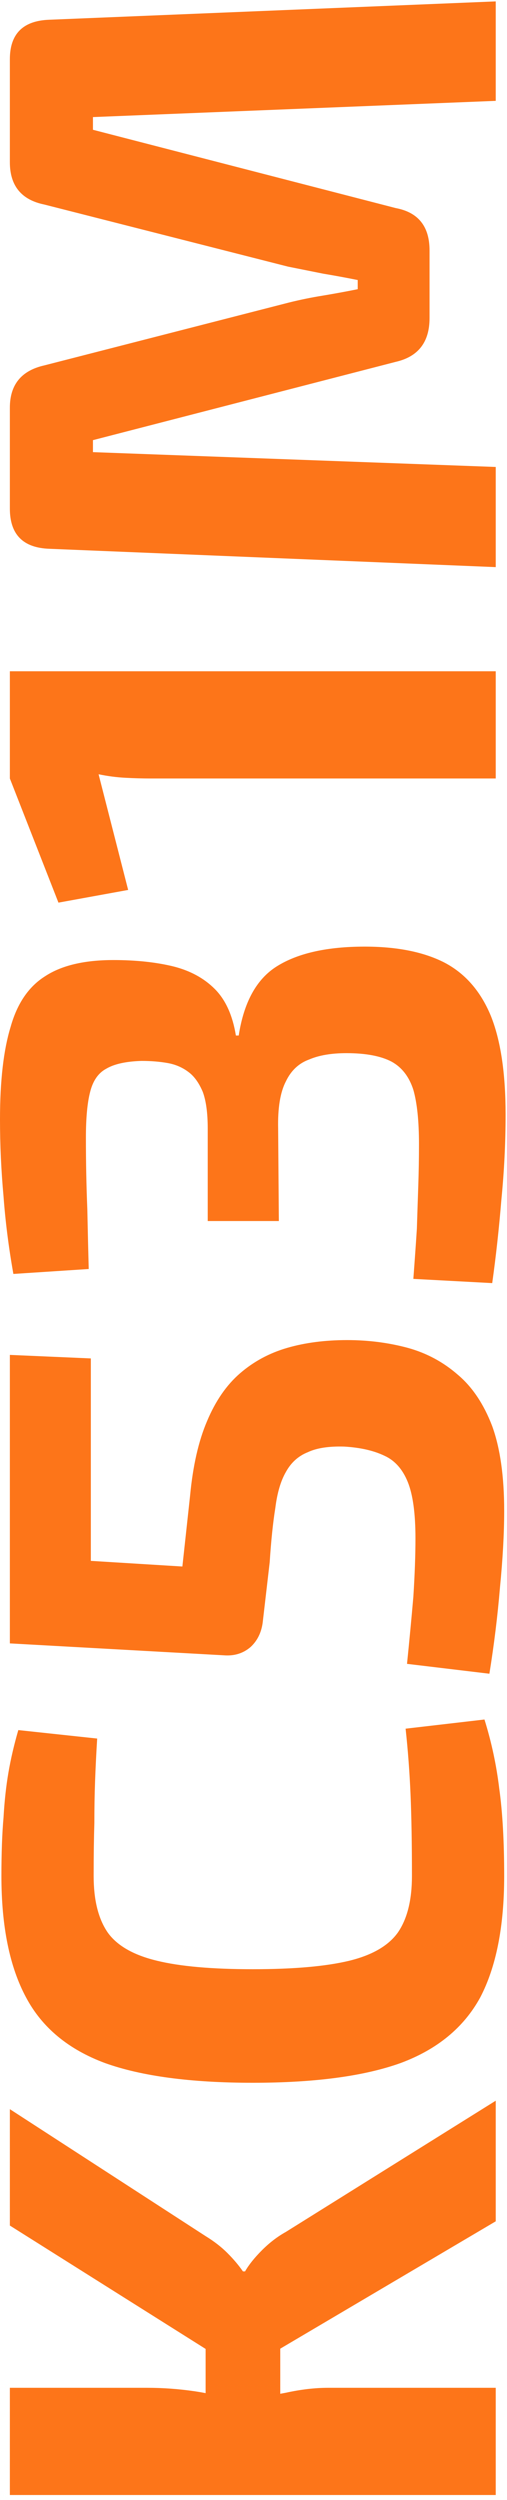 <svg width="90" height="443" viewBox="0 0 90 443" fill="none" xmlns="http://www.w3.org/2000/svg">
<path d="M1.75 373.757L36.5 396.257C38 397.173 39.292 398.173 40.375 399.257C41.458 400.34 42.375 401.423 43.125 402.507L43.5 402.507C44.167 401.34 45.167 400.09 46.5 398.757C47.833 397.423 49.25 396.34 50.75 395.507L88 372.257L88 393.632L42.875 420.257L1.75 394.382L1.75 373.757ZM1.75 423.132L26.125 423.132C28.958 423.132 31.792 423.34 34.625 423.757C37.375 424.173 40.083 424.84 42.75 425.757C45.333 425.09 48 424.507 50.75 424.007C53.417 423.423 55.917 423.132 58.25 423.132L88 423.132L88 442.132L1.75 442.132L1.75 423.132ZM36.5 413.382L49.75 413.382L49.75 428.882L36.5 428.882L36.5 413.382ZM0.25 332.457C0.25 328.374 0.375 324.915 0.625 322.082C0.792 319.165 1.083 316.499 1.5 314.082C1.917 311.665 2.5 309.165 3.25 306.582L17.25 308.082C17.083 310.832 16.958 313.374 16.875 315.707C16.792 317.957 16.75 320.415 16.75 323.082C16.667 325.665 16.625 328.79 16.625 332.457C16.625 336.707 17.458 340.04 19.125 342.457C20.792 344.79 23.708 346.457 27.875 347.457C31.958 348.457 37.625 348.957 44.875 348.957C52.125 348.957 57.833 348.457 62 347.457C66.083 346.457 68.958 344.79 70.625 342.457C72.292 340.04 73.125 336.707 73.125 332.457C73.125 326.707 73.042 321.874 72.875 317.957C72.708 314.04 72.417 310.165 72 306.332L86 304.707C87.25 308.707 88.125 312.79 88.625 316.957C89.208 321.124 89.5 326.29 89.5 332.457C89.5 341.374 88.083 348.54 85.25 353.957C82.333 359.29 77.625 363.165 71.125 365.582C64.625 367.915 55.875 369.082 44.875 369.082C33.875 369.082 25.125 367.915 18.625 365.582C12.125 363.165 7.458 359.29 4.625 353.957C1.708 348.54 0.25 341.374 0.25 332.457ZM1.75 240.096L16.125 240.721L16.125 276.596L32.375 277.596L33.75 264.971C34.25 259.721 35.25 255.346 36.75 251.846C38.25 248.262 40.208 245.429 42.625 243.346C45.042 241.262 47.833 239.762 51 238.846C54.167 237.929 57.708 237.471 61.625 237.471C65.375 237.471 68.958 237.929 72.375 238.846C75.708 239.762 78.667 241.346 81.25 243.596C83.833 245.762 85.875 248.804 87.375 252.721C88.792 256.637 89.5 261.637 89.5 267.721C89.5 271.721 89.25 276.262 88.75 281.346C88.333 286.346 87.708 291.429 86.875 296.596L72.25 294.846C72.667 290.762 73.042 286.804 73.375 282.971C73.625 279.054 73.75 275.596 73.75 272.596C73.75 268.179 73.292 264.846 72.375 262.596C71.458 260.346 70.083 258.804 68.25 257.971C66.333 257.054 63.958 256.512 61.125 256.346C58.375 256.262 56.208 256.596 54.625 257.346C52.958 258.012 51.667 259.179 50.75 260.846C49.833 262.429 49.208 264.554 48.875 267.221C48.458 269.804 48.125 273.012 47.875 276.846L46.625 287.596C46.375 289.346 45.667 290.762 44.5 291.846C43.25 292.929 41.75 293.429 40 293.346L1.75 291.221L1.75 240.096ZM-1.80163e-05 198.376C-1.8315e-05 191.543 0.625 186.084 1.875 182.001C3.042 177.834 5.083 174.834 8 173.001C10.917 171.084 14.958 170.126 20.125 170.126C24.125 170.126 27.667 170.501 30.75 171.251C33.75 172.001 36.208 173.334 38.125 175.251C40.042 177.168 41.292 179.918 41.875 183.501L42.375 183.501C43.292 177.584 45.542 173.501 49.125 171.251C52.708 169.001 57.667 167.834 64 167.751C70 167.668 74.917 168.584 78.75 170.501C82.5 172.418 85.292 175.584 87.125 180.001C88.875 184.334 89.75 190.168 89.75 197.501C89.75 202.501 89.5 207.543 89 212.626C88.583 217.709 88.042 222.626 87.375 227.376L73.375 226.626C73.625 223.293 73.833 220.334 74 217.751C74.083 215.084 74.167 212.543 74.25 210.126C74.333 207.709 74.375 205.251 74.375 202.751C74.375 198.668 74.042 195.459 73.375 193.126C72.625 190.793 71.333 189.126 69.5 188.126C67.583 187.126 64.917 186.626 61.5 186.626C58.833 186.626 56.625 187.001 54.875 187.751C53.042 188.418 51.667 189.709 50.75 191.626C49.75 193.543 49.292 196.334 49.375 200.001L49.5 216.376L36.875 216.376L36.875 200.001C36.875 197.251 36.583 195.084 36 193.501C35.333 191.918 34.5 190.751 33.5 190.001C32.417 189.168 31.167 188.626 29.75 188.376C28.333 188.126 26.792 188.001 25.125 188.001C22.375 188.084 20.292 188.543 18.875 189.376C17.458 190.126 16.5 191.501 16 193.501C15.5 195.418 15.25 198.126 15.25 201.626C15.25 205.959 15.333 210.168 15.5 214.251C15.583 218.251 15.667 221.793 15.75 224.876L2.375 225.751C1.542 221.084 0.958 216.501 0.625 212.001C0.208 207.418 -1.78196e-05 202.876 -1.80163e-05 198.376ZM1.75 118.953L88 118.953L88 137.953L26.875 137.953C25.292 137.953 23.75 137.911 22.25 137.828C20.667 137.745 19.083 137.536 17.5 137.203L22.75 157.703L10.375 159.953L1.75 137.953L1.75 118.953ZM1.75 10.498C1.75 5.998 4.083 3.665 8.75 3.498L88 0.248L88 17.873L16.5 20.748L16.5 22.998L70.25 36.873C74.25 37.623 76.25 40.123 76.25 44.373L76.25 56.373C76.25 60.623 74.25 63.206 70.25 64.123L16.5 77.998L16.5 80.123L88 82.748L88 100.498L8.75 97.248C4.083 97.081 1.75 94.706 1.75 90.123L1.75 72.248C1.75 68.165 3.792 65.665 7.875 64.748L51.25 53.623C53.25 53.123 55.292 52.706 57.375 52.373C59.375 52.04 61.417 51.665 63.5 51.248L63.5 49.623C61.417 49.206 59.375 48.831 57.375 48.498C55.292 48.081 53.208 47.665 51.125 47.248L7.875 36.248C3.792 35.415 1.75 32.915 1.75 28.748L1.75 10.498Z" fill="#FD6600" fill-opacity="0.9"/>
</svg>
